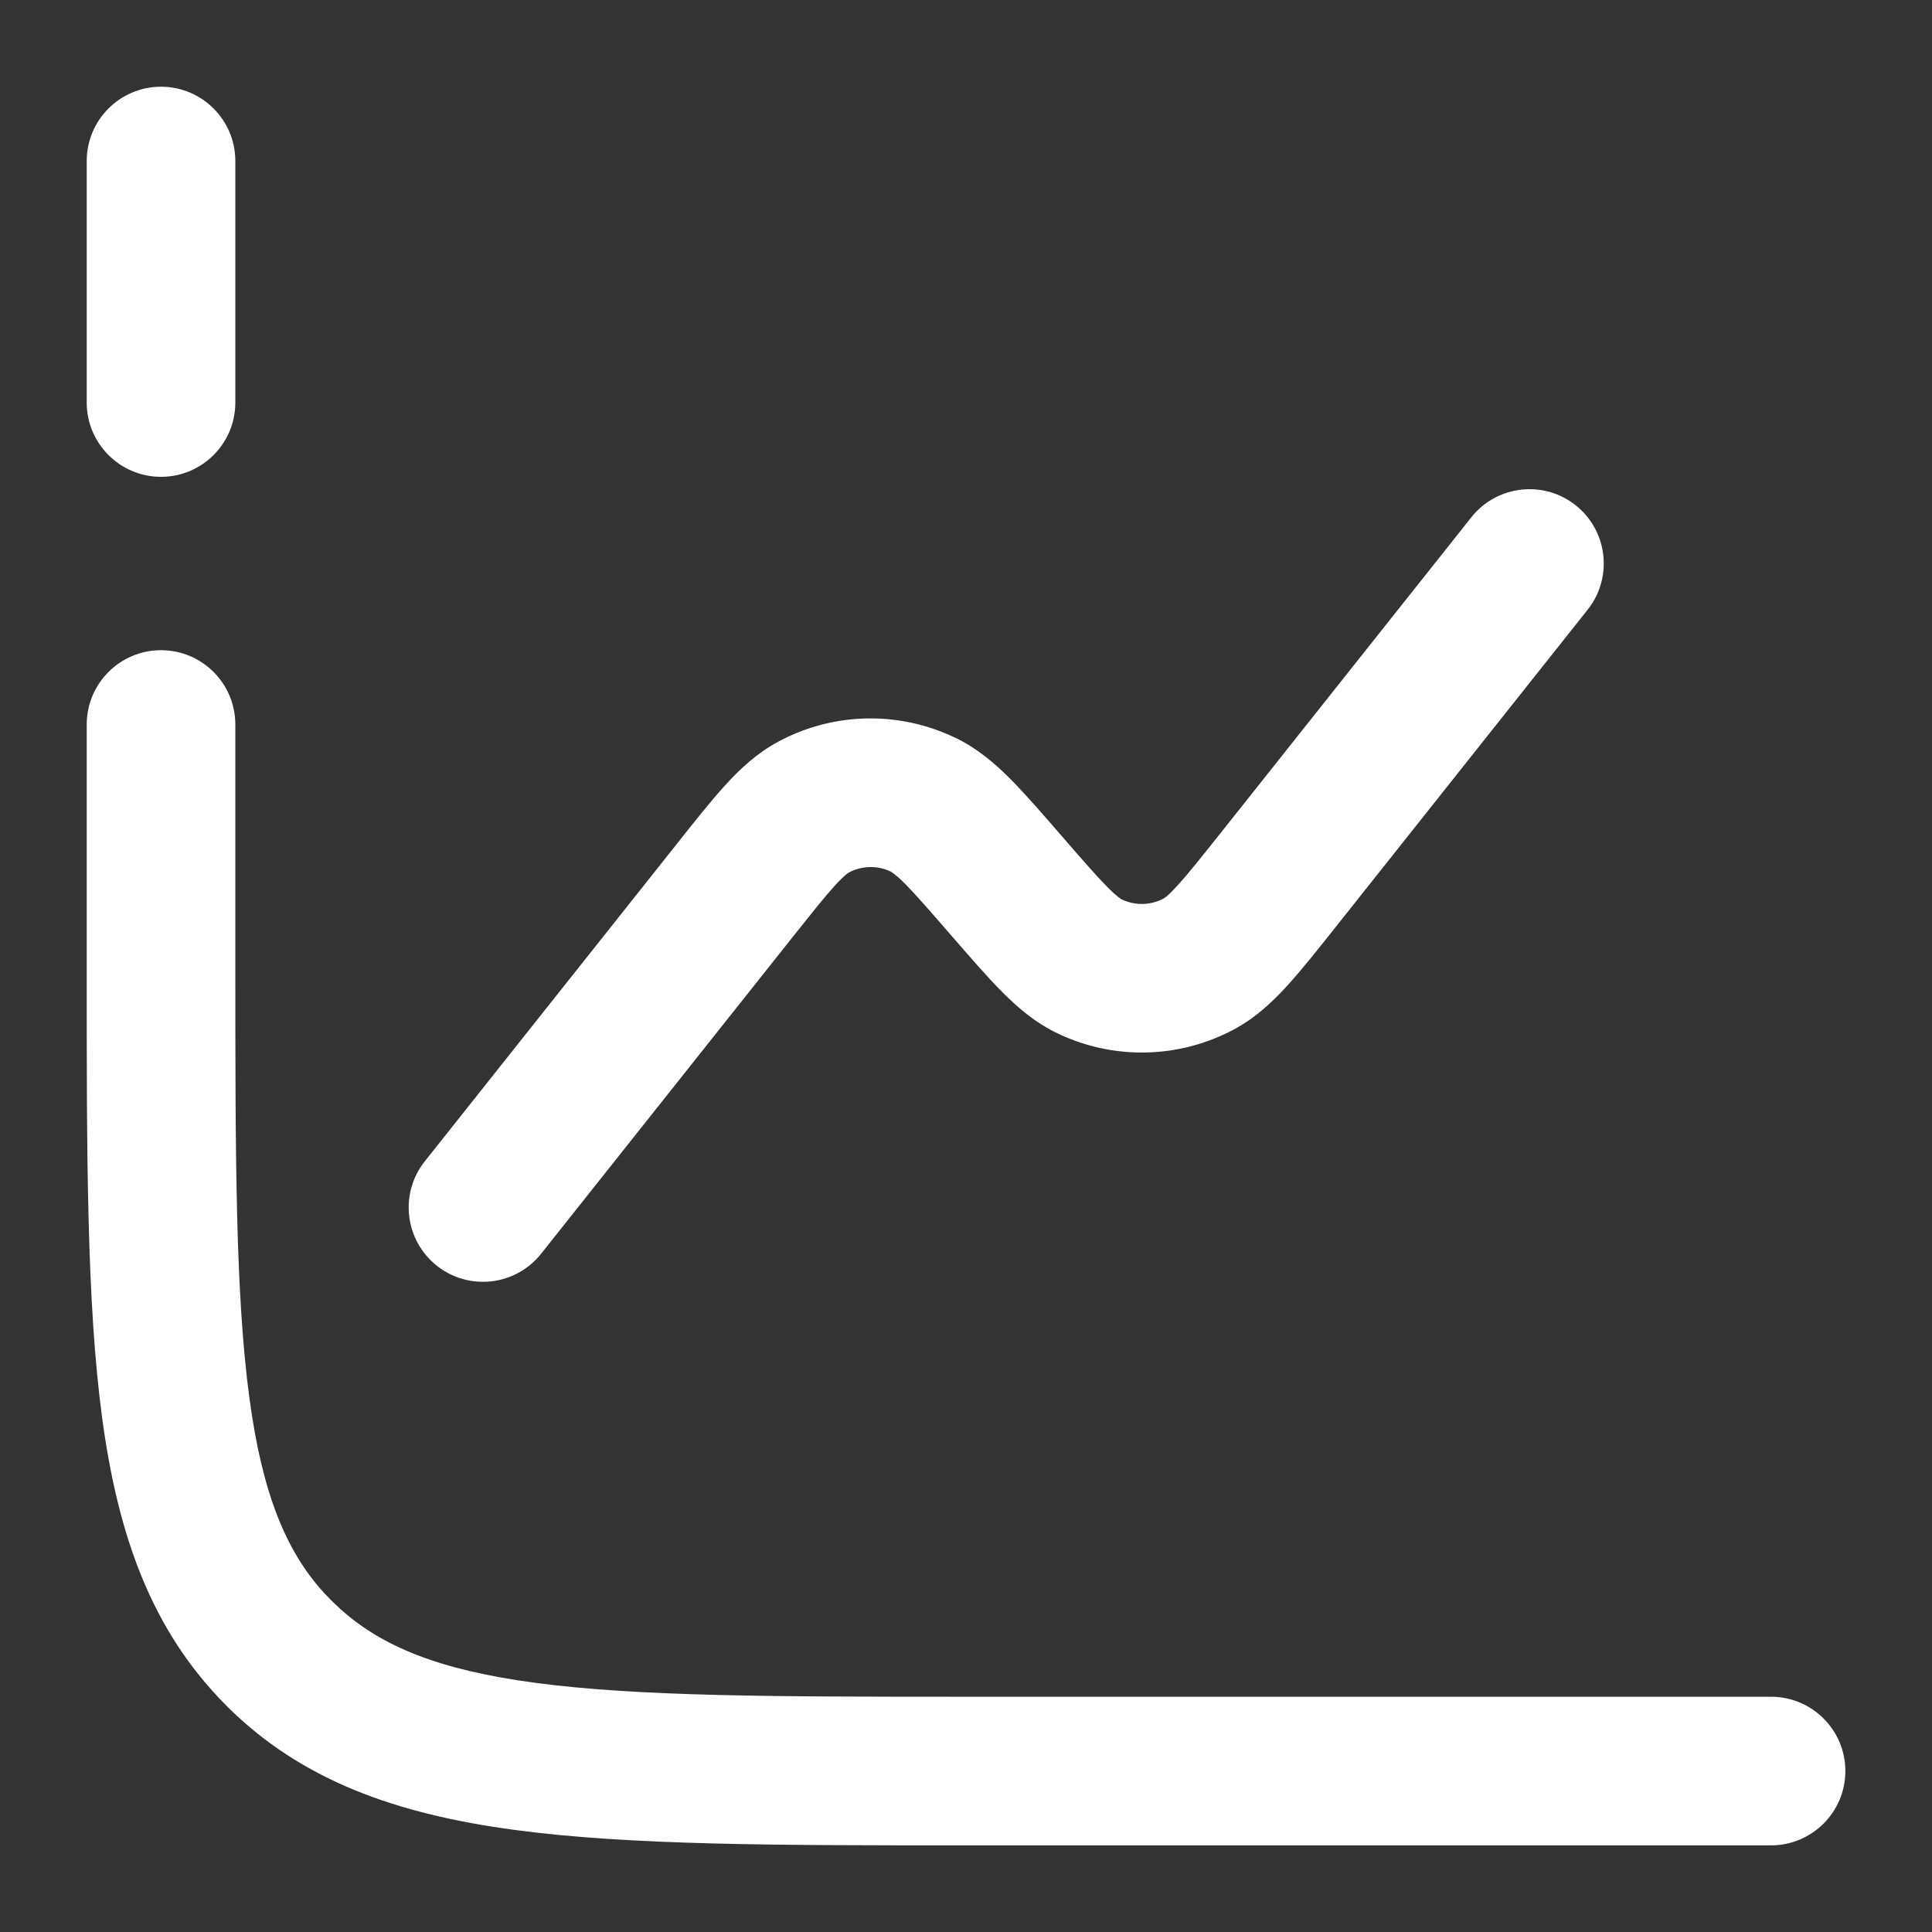 <svg width="26" height="26" viewBox="0 0 26 26" fill="none" xmlns="http://www.w3.org/2000/svg">
<rect x="0" y="0" width="26" height="26" fill="#333333" stroke="none"/>
<path d="M2.167 8.75C2.719 8.75 3.167 9.198 3.167 9.75V13C3.167 15.582 3.169 17.418 3.356 18.811C3.528 20.09 3.842 20.863 4.355 21.43L4.461 21.54L4.571 21.645C5.138 22.159 5.912 22.473 7.19 22.645C8.583 22.832 10.419 22.834 13 22.834H23.834C24.386 22.834 24.834 23.282 24.834 23.834C24.834 24.386 24.386 24.834 23.834 24.834H13C10.475 24.834 8.481 24.835 6.924 24.626C5.338 24.413 4.056 23.964 3.046 22.954V22.953C2.037 21.943 1.587 20.663 1.374 19.077C1.165 17.52 1.167 15.525 1.167 13V9.75C1.167 9.198 1.615 8.75 2.167 8.75ZM19.801 6.961C20.144 6.529 20.773 6.457 21.205 6.8C21.637 7.143 21.709 7.773 21.366 8.205L17.988 12.459C17.738 12.774 17.52 13.049 17.325 13.263C17.127 13.48 16.899 13.697 16.605 13.854C15.867 14.249 14.985 14.268 14.23 13.906C13.93 13.762 13.692 13.556 13.484 13.347C13.281 13.142 13.05 12.875 12.786 12.571C12.505 12.247 12.326 12.042 12.182 11.896C12.111 11.825 12.063 11.784 12.032 11.76L11.987 11.729C11.808 11.644 11.598 11.649 11.423 11.742C11.419 11.744 11.37 11.771 11.236 11.917C11.167 11.993 11.09 12.084 10.997 12.198L10.661 12.618L7.283 16.871C6.94 17.304 6.31 17.377 5.878 17.033C5.446 16.69 5.373 16.06 5.717 15.628L9.095 11.374C9.345 11.059 9.563 10.783 9.758 10.569C9.956 10.351 10.185 10.135 10.479 9.978C11.217 9.583 12.099 9.565 12.852 9.927H12.854C13.154 10.071 13.392 10.277 13.6 10.486C13.803 10.691 14.034 10.957 14.297 11.261C14.578 11.585 14.758 11.791 14.902 11.937C15.041 12.076 15.091 12.101 15.096 12.104C15.275 12.19 15.486 12.185 15.661 12.091L15.705 12.059C15.734 12.034 15.78 11.989 15.847 11.916C15.985 11.764 16.156 11.551 16.423 11.215L19.801 6.961ZM2.167 1.167C2.719 1.167 3.167 1.615 3.167 2.167V5.417C3.167 5.969 2.719 6.417 2.167 6.417C1.615 6.417 1.167 5.969 1.167 5.417V2.167C1.167 1.615 1.615 1.167 2.167 1.167Z" fill="white"/>
</svg>
